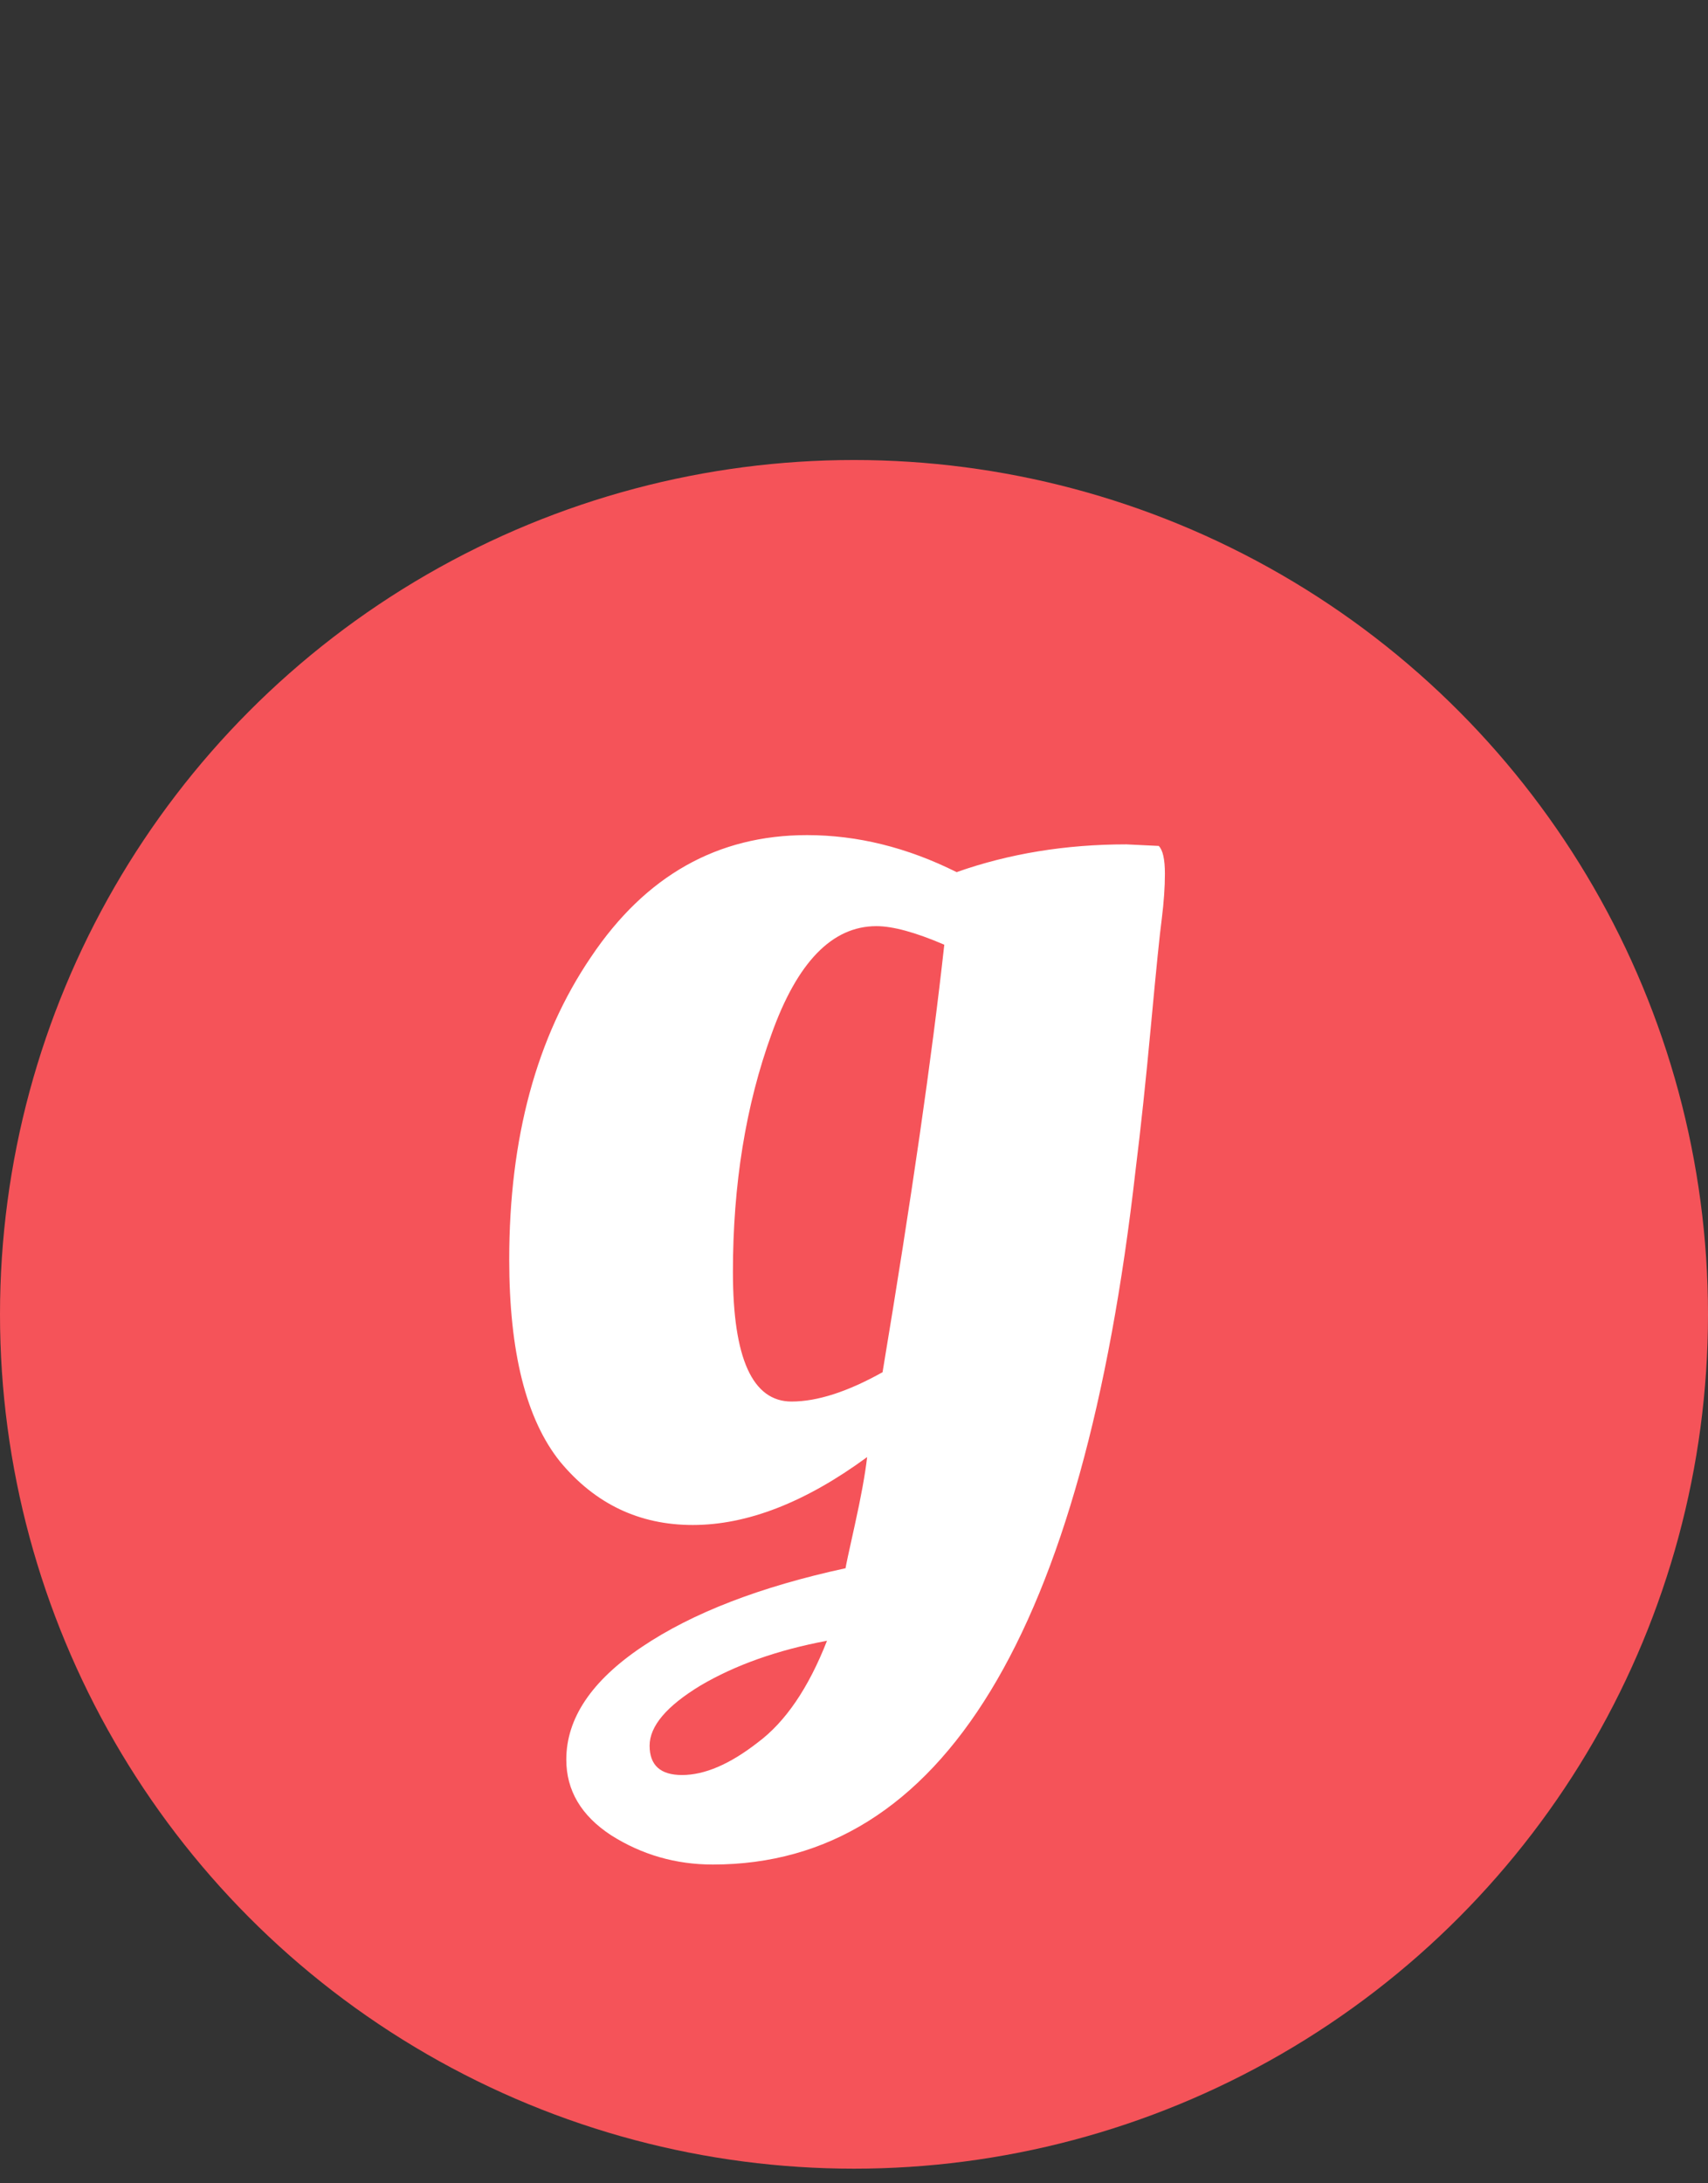 <svg width="36" height="46" viewBox="0 0 36 46" fill="none" xmlns="http://www.w3.org/2000/svg">
    <rect x="0" y="0" width="36" height="46" fill="#333333" stroke="none"/>
    <circle cx="18" cy="27.692" r="18" fill="#F55359"></circle>
    <path d="M14.765 35.512C14.05 35.945 13.692 36.368 13.692 36.78C13.692 37.192 13.92 37.398 14.375 37.398C14.852 37.398 15.383 37.17 15.968 36.715C16.553 36.281 17.041 35.566 17.431 34.569C16.391 34.764 15.502 35.078 14.765 35.512ZM24.423 17.823C24.509 17.909 24.553 18.104 24.553 18.408C24.553 18.69 24.531 19.004 24.488 19.351C24.444 19.676 24.369 20.424 24.26 21.595C24.152 22.765 24.043 23.784 23.935 24.651C22.829 34.406 19.859 39.284 15.025 39.284C14.245 39.284 13.529 39.078 12.879 38.666C12.25 38.254 11.936 37.723 11.936 37.073C11.936 36.206 12.467 35.414 13.529 34.699C14.592 33.983 16.022 33.431 17.822 33.041C17.822 33.019 17.887 32.715 18.017 32.13C18.147 31.545 18.234 31.068 18.277 30.699C16.976 31.653 15.751 32.13 14.602 32.13C13.475 32.13 12.543 31.686 11.806 30.797C11.091 29.908 10.733 28.488 10.733 26.537C10.733 23.979 11.307 21.855 12.456 20.164C13.605 18.451 15.123 17.595 17.009 17.595C18.071 17.595 19.122 17.855 20.163 18.375C21.268 17.985 22.461 17.79 23.74 17.79L24.423 17.823ZM18.472 19.513C17.54 19.513 16.803 20.272 16.261 21.79C15.719 23.285 15.448 24.955 15.448 26.797C15.448 28.618 15.86 29.529 16.684 29.529C17.226 29.529 17.865 29.323 18.602 28.911C19.209 25.269 19.643 22.267 19.903 19.904C19.296 19.643 18.819 19.513 18.472 19.513Z" fill="white"></path>
</svg>